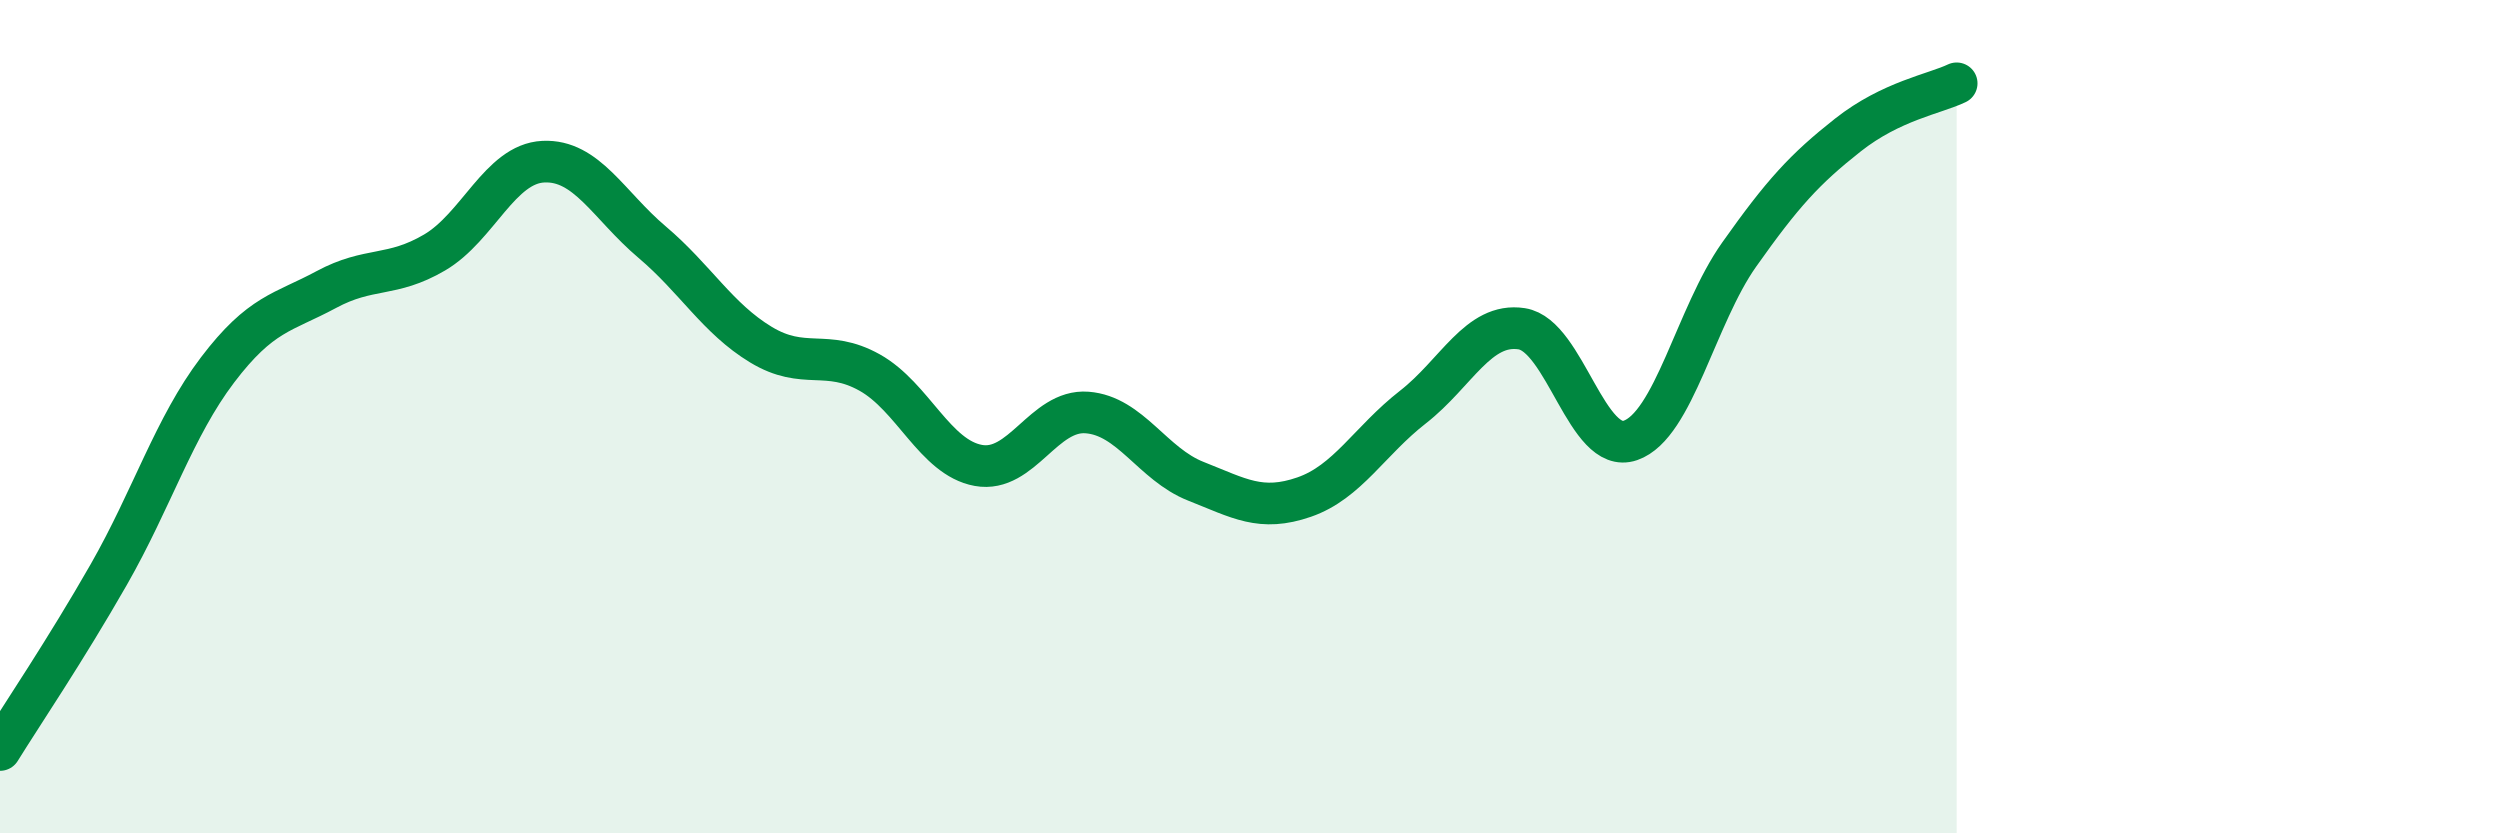 
    <svg width="60" height="20" viewBox="0 0 60 20" xmlns="http://www.w3.org/2000/svg">
      <path
        d="M 0,18 C 0.52,17.16 1.57,15.61 2.61,13.79 C 3.65,11.97 4.18,10.25 5.22,8.88 C 6.26,7.51 6.79,7.51 7.83,6.95 C 8.87,6.39 9.39,6.67 10.43,6.06 C 11.47,5.45 12,3.93 13.04,3.88 C 14.08,3.83 14.61,4.93 15.65,5.81 C 16.69,6.69 17.22,7.64 18.26,8.27 C 19.3,8.9 19.83,8.36 20.87,8.94 C 21.91,9.52 22.44,10.98 23.48,11.17 C 24.52,11.36 25.05,9.82 26.09,9.9 C 27.13,9.98 27.66,11.14 28.7,11.55 C 29.74,11.96 30.26,12.29 31.3,11.93 C 32.34,11.57 32.87,10.58 33.91,9.77 C 34.95,8.96 35.48,7.73 36.52,7.89 C 37.56,8.05 38.09,10.93 39.13,10.57 C 40.17,10.21 40.7,7.58 41.74,6.11 C 42.78,4.64 43.31,4.06 44.35,3.24 C 45.39,2.42 46.44,2.25 46.96,2L46.96 20L0 20Z"
        fill="#008740"
        opacity="0.1"
        stroke-linecap="round"
        stroke-linejoin="round"
      />
      <path
        d="M 0,18 C 0.52,17.16 1.57,15.61 2.61,13.79 C 3.65,11.97 4.18,10.25 5.22,8.88 C 6.26,7.51 6.79,7.51 7.83,6.95 C 8.87,6.39 9.39,6.67 10.43,6.06 C 11.47,5.45 12,3.93 13.04,3.88 C 14.08,3.83 14.61,4.93 15.65,5.81 C 16.69,6.69 17.22,7.64 18.26,8.27 C 19.3,8.9 19.83,8.36 20.87,8.94 C 21.91,9.52 22.44,10.98 23.48,11.17 C 24.52,11.36 25.05,9.82 26.09,9.9 C 27.13,9.98 27.66,11.14 28.7,11.55 C 29.74,11.96 30.26,12.29 31.3,11.93 C 32.34,11.57 32.87,10.58 33.91,9.77 C 34.95,8.96 35.48,7.73 36.52,7.89 C 37.56,8.05 38.09,10.93 39.13,10.57 C 40.17,10.21 40.7,7.58 41.74,6.11 C 42.78,4.64 43.31,4.06 44.35,3.24 C 45.39,2.42 46.44,2.25 46.96,2"
        stroke="#008740"
        stroke-width="1"
        fill="none"
        stroke-linecap="round"
        stroke-linejoin="round"
      />
    </svg>
  